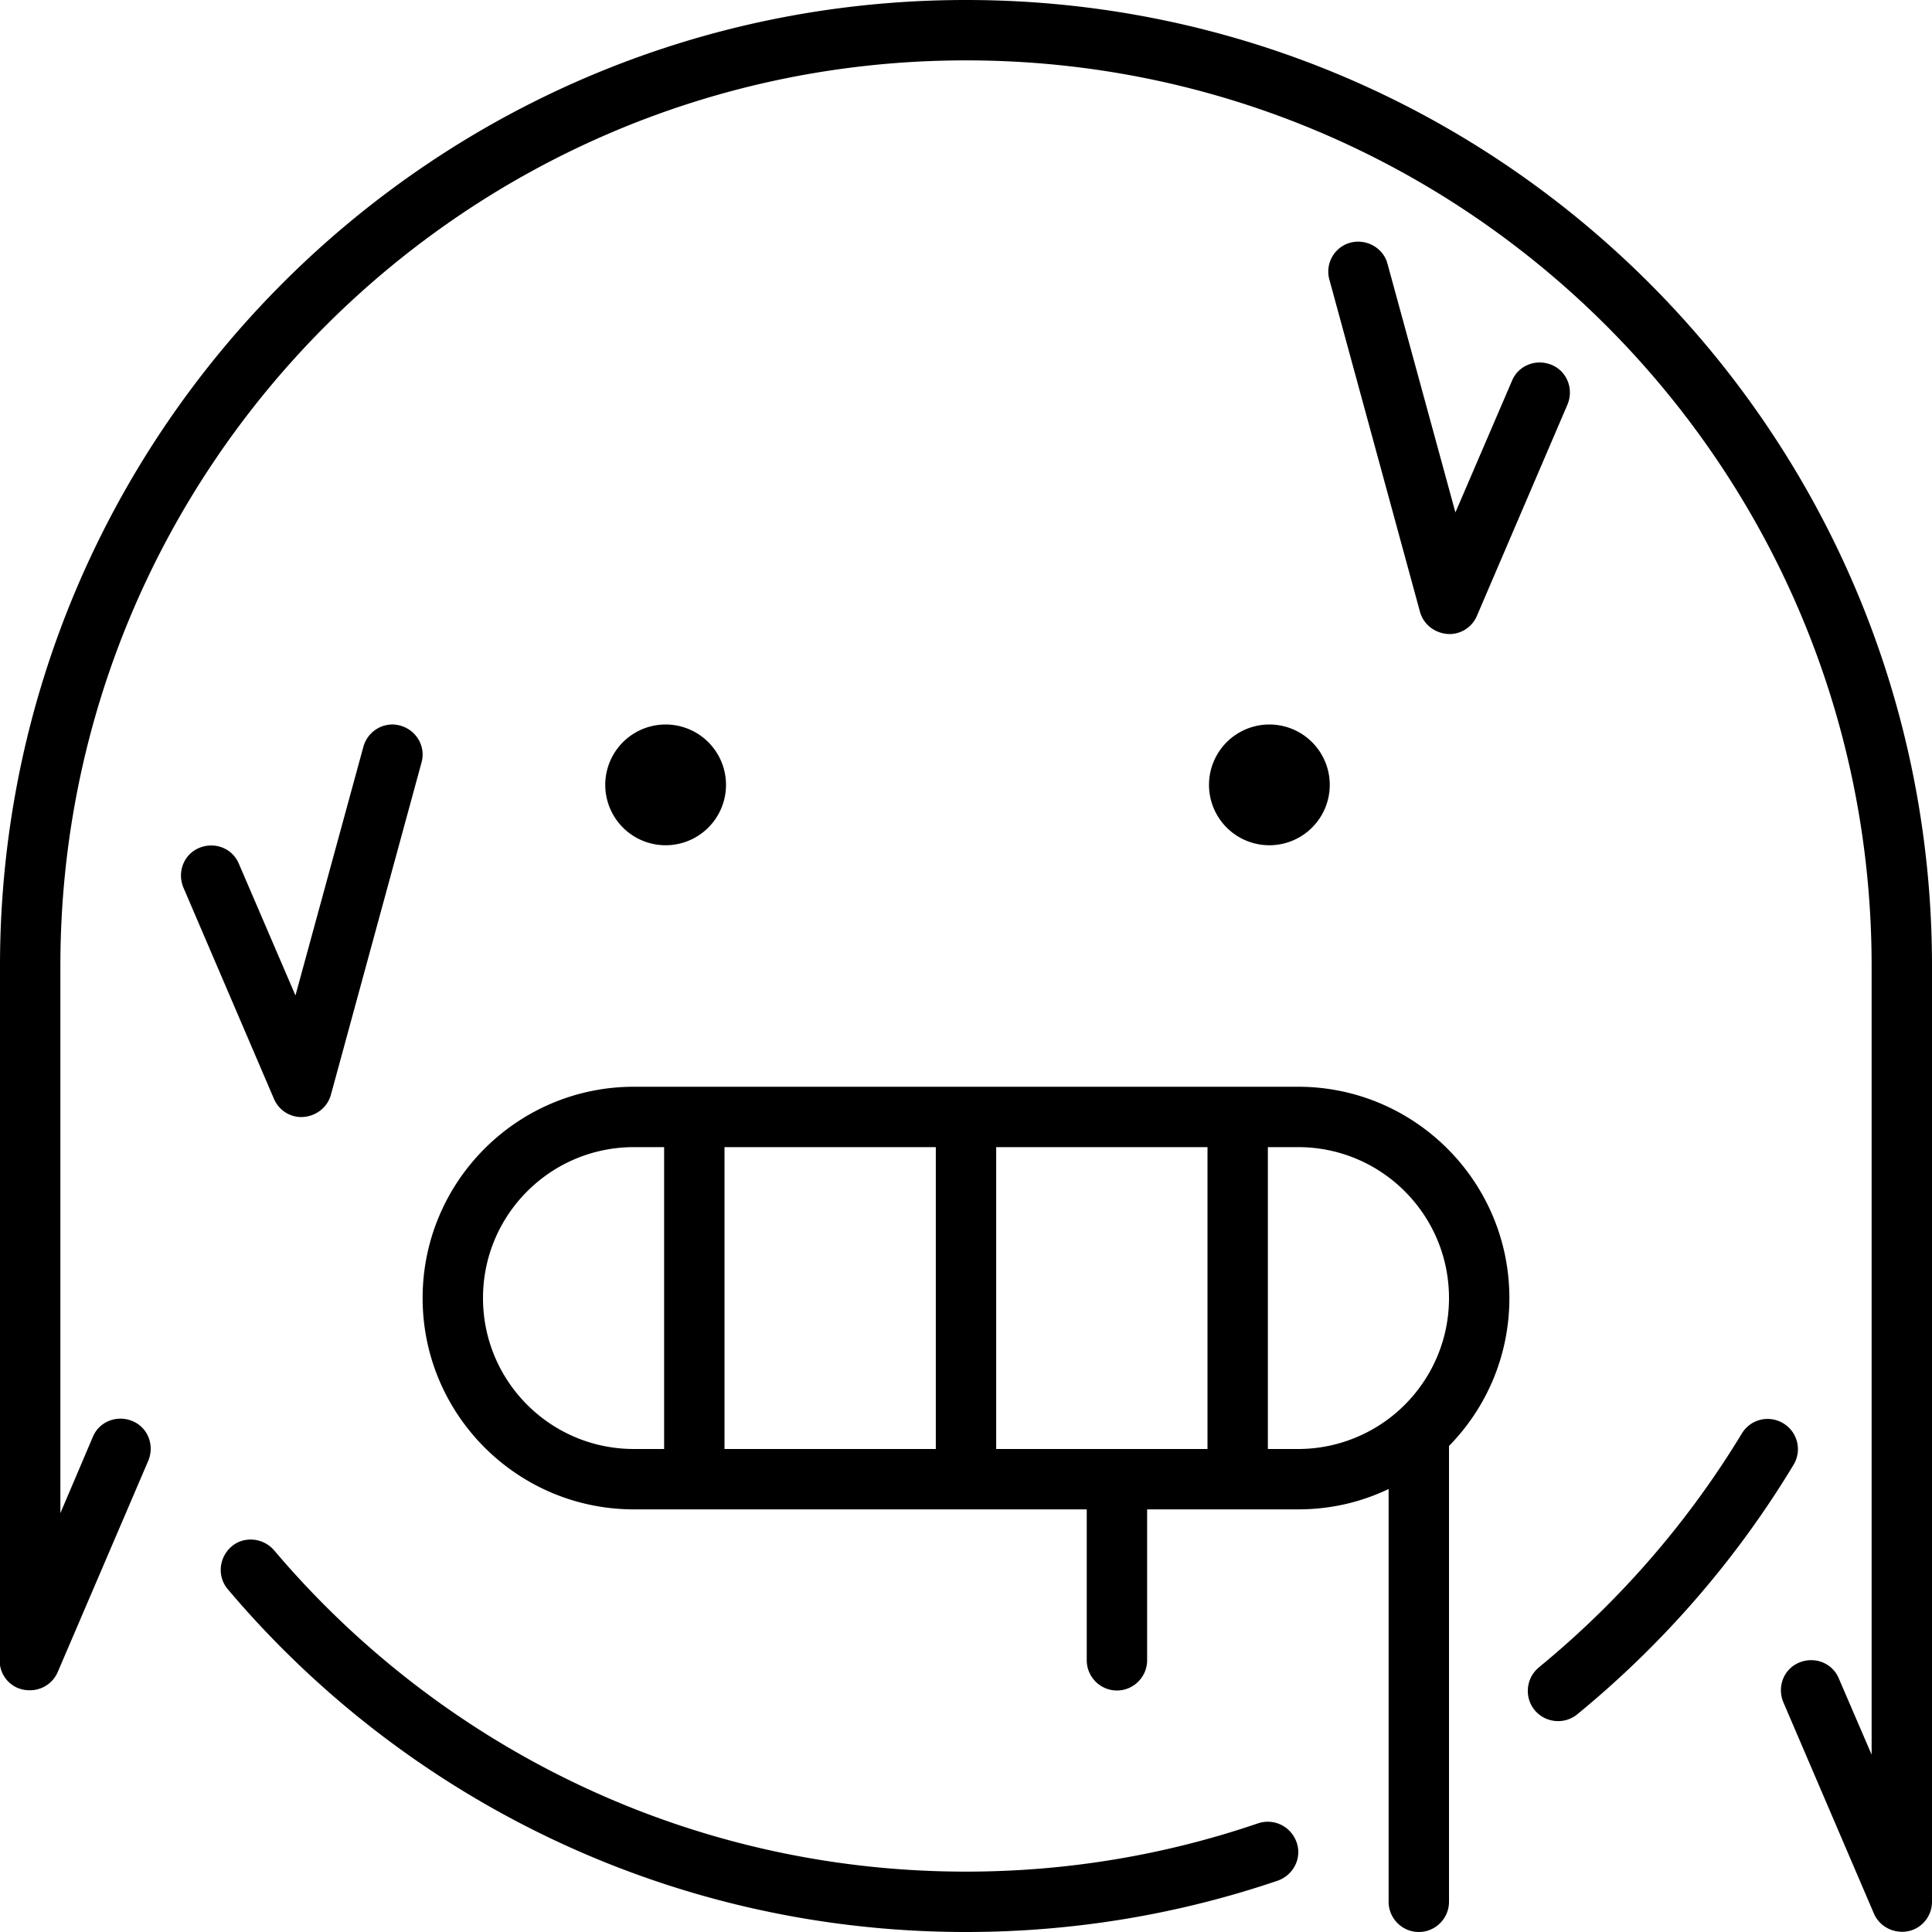 <svg xmlns="http://www.w3.org/2000/svg" viewBox="0 0 512 512"><!--! Font Awesome Pro 6.6.0 by @fontawesome - https://fontawesome.com License - https://fontawesome.com/license (Commercial License) Copyright 2024 Fonticons, Inc. --><path d="M256 16C123.5 16 16 123.5 16 256l0 145 8.6-20.2c1.7-4.1 6.4-5.9 10.5-4.2s5.9 6.4 4.2 10.5l-24 56c-1.5 3.5-5.2 5.4-9 4.7s-6.4-4-6.4-7.8L0 256C0 114.6 114.6 0 256 0S512 114.6 512 256l0 248c0 3.8-2.7 7.1-6.4 7.8s-7.5-1.2-9-4.7l-24-56c-1.7-4.1 .1-8.8 4.2-10.5s8.8 .1 10.5 4.2L496 465l0-209C496 123.5 388.5 16 256 16zM168 304c-22.1 0-40 17.9-40 40s17.9 40 40 40l8 0 0-80-8 0zm24 80l56 0 0-80-56 0 0 80zm96 0l16 0 16 0 0-80-56 0 0 80 24 0zm0 16l-120 0c-30.9 0-56-25.1-56-56s25.1-56 56-56l176 0c30.9 0 56 25.1 56 56c0 15.3-6.1 29.1-16 39.2L384 504c0 4.4-3.6 8-8 8s-8-3.6-8-8l0-109.4c-7.3 3.5-15.4 5.4-24 5.4l-40 0 0 40c0 4.4-3.6 8-8 8s-8-3.6-8-8l0-40zm96-56c0-22.1-17.9-40-40-40l-8 0 0 80 8 0c9 0 17.3-3 24-8c0 0 0 0 0 0s0 0 0 0c9.7-7.3 16-18.9 16-32zM160.4 208a16 16 0 1 1 32 0 16 16 0 1 1 -32 0zm176-16a16 16 0 1 1 0 32 16 16 0 1 1 0-32zm-3 291.2c4.2-1.4 8.7 .8 10.2 5s-.8 8.7-5 10.2C312.7 507.2 284.9 512 256 512c-78.4 0-148.7-35.3-195.6-90.8c-2.9-3.4-2.4-8.4 .9-11.3s8.4-2.4 11.3 .9C116.7 462.9 182.5 496 256 496c27.1 0 53.1-4.5 77.4-12.8zm74.5-41.4c21.2-17.4 39.4-38.3 53.7-61.9c2.3-3.8 7.2-5 11-2.7s5 7.2 2.7 11c-15.2 25.2-34.6 47.5-57.3 66.1c-3.4 2.8-8.5 2.3-11.3-1.1s-2.3-8.5 1.1-11.3zM106.1 192.3c4.3 1.2 6.8 5.6 5.6 9.8l-24 88c-.9 3.3-3.8 5.6-7.2 5.9s-6.6-1.7-7.9-4.8l-24-56c-1.7-4.1 .1-8.8 4.2-10.5s8.8 .1 10.5 4.2l15 34.9 18-65.9c1.2-4.3 5.6-6.8 9.8-5.6zM352.3 74.1c-1.2-4.3 1.4-8.7 5.6-9.8s8.7 1.4 9.8 5.6l18 65.9 15-34.9c1.7-4.1 6.4-5.9 10.5-4.2s5.9 6.4 4.2 10.5l-24 56c-1.3 3.1-4.5 5.1-7.9 4.8s-6.3-2.6-7.2-5.9l-24-88z"/></svg>